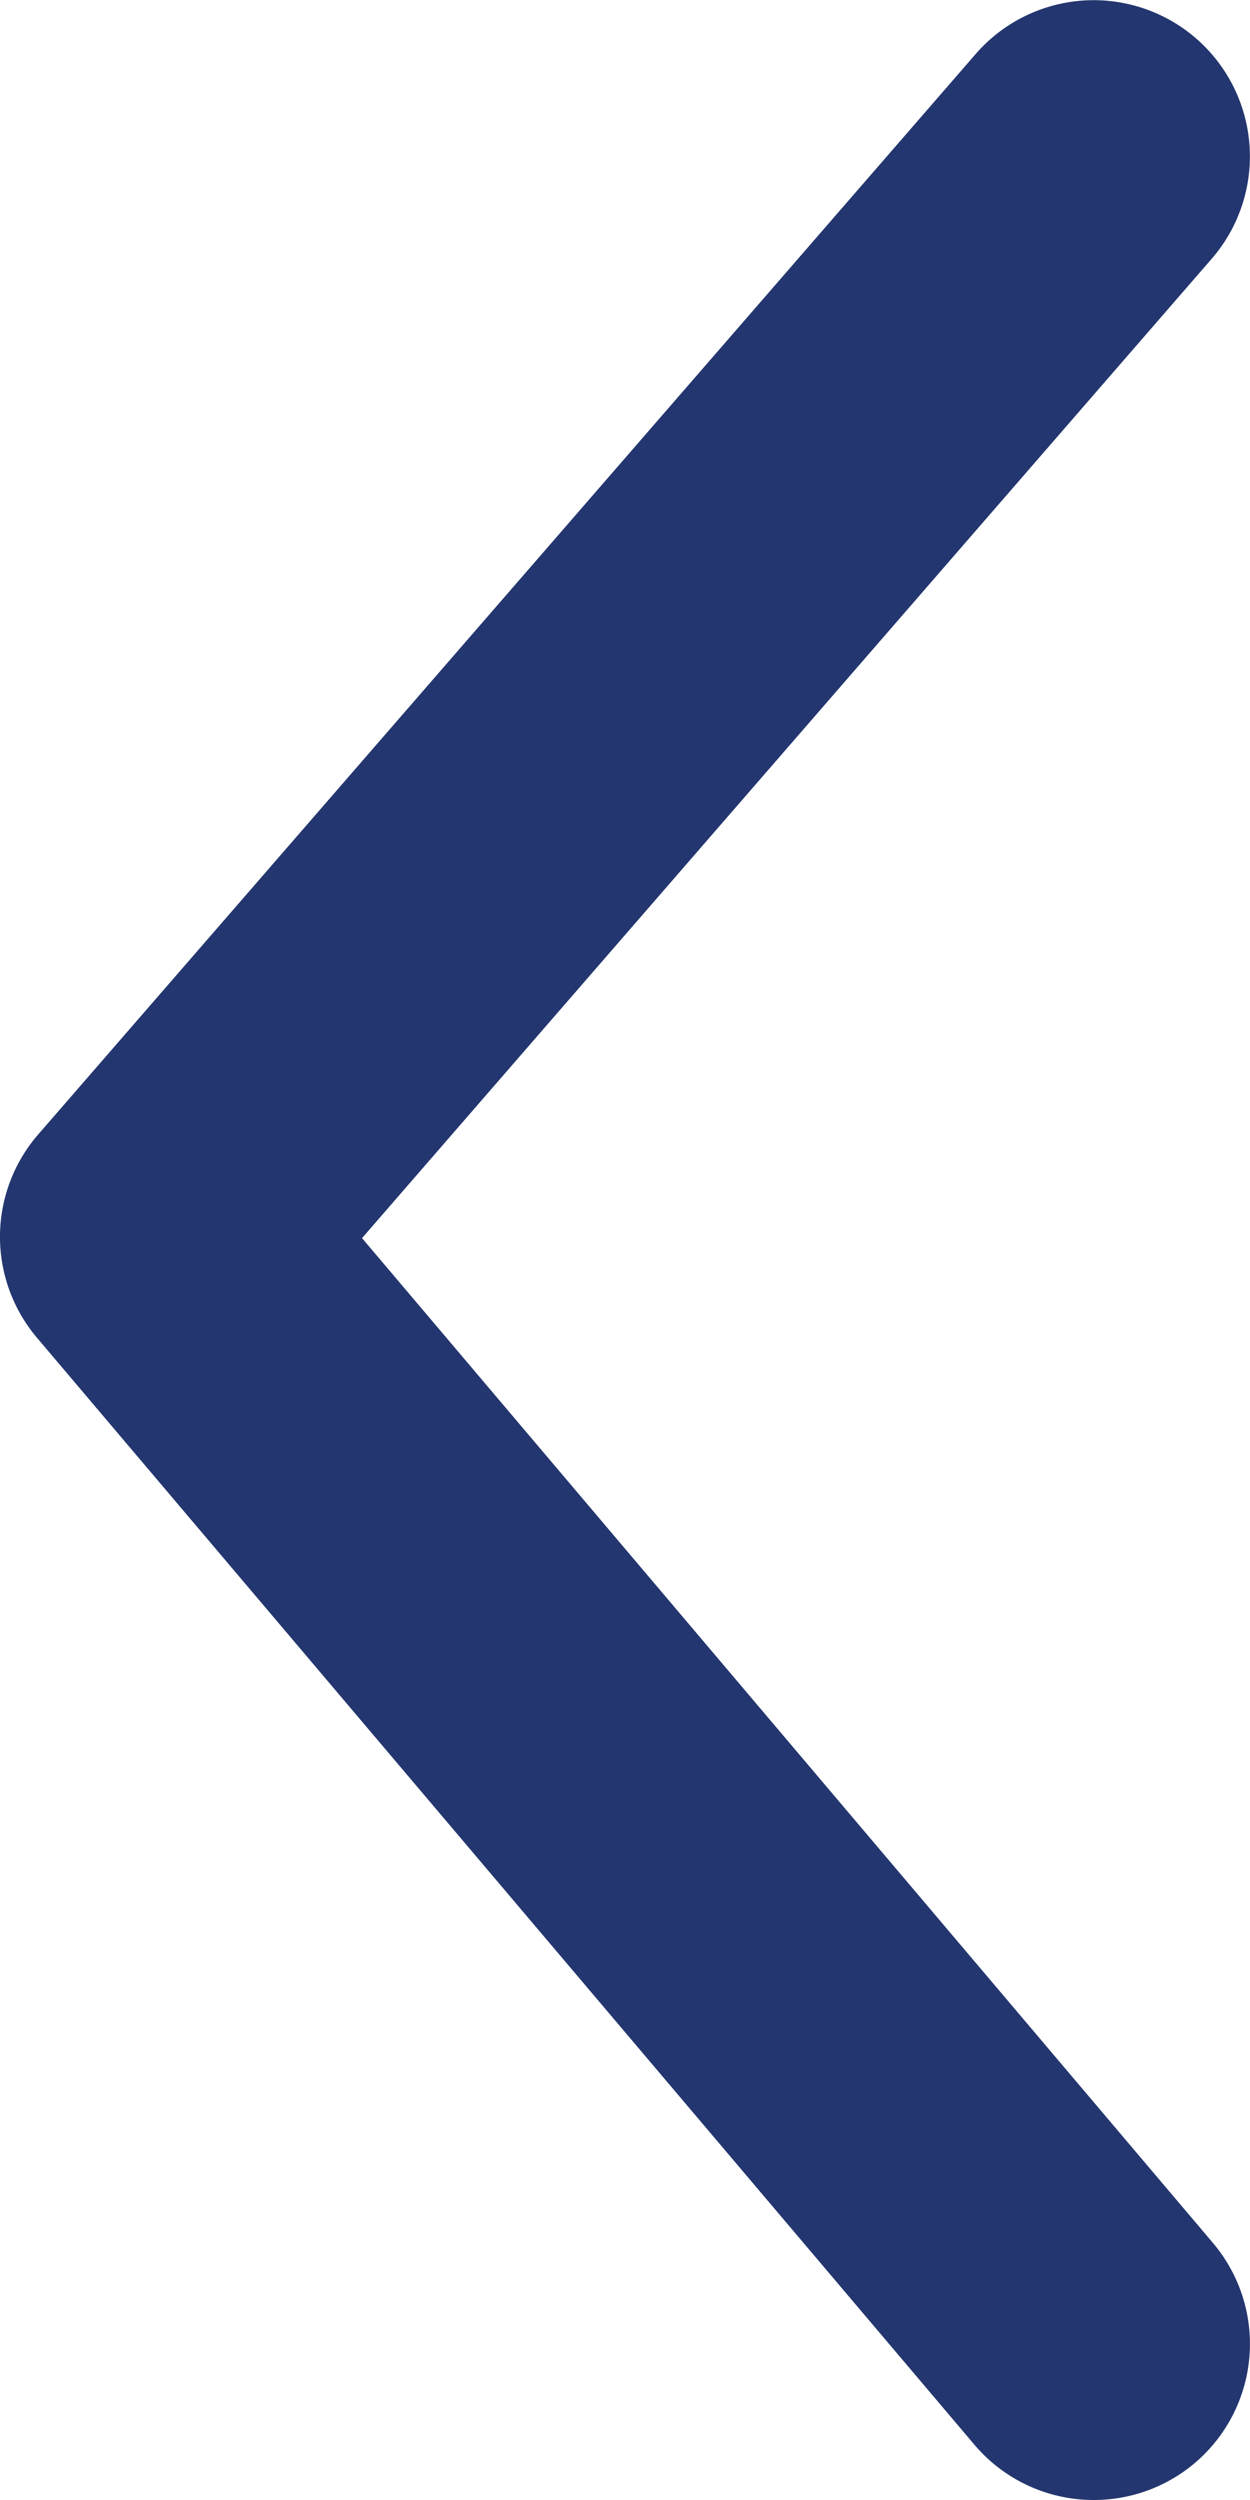 <svg xmlns="http://www.w3.org/2000/svg" width="8" height="16" viewBox="0 0 8 16"><path d="M801.891-10508.105a1,1,0,0,1-.764-.354l-6-7.085a1,1,0,0,1,.008-1.3l6-6.915a1,1,0,0,1,1.411-.1,1,1,0,0,1,.1,1.41l-5.438,6.268,5.446,6.431a1,1,0,0,1-.117,1.409A1,1,0,0,1,801.891-10508.105Z" transform="translate(-794.891 10524.105)" fill="#23366f"/></svg>